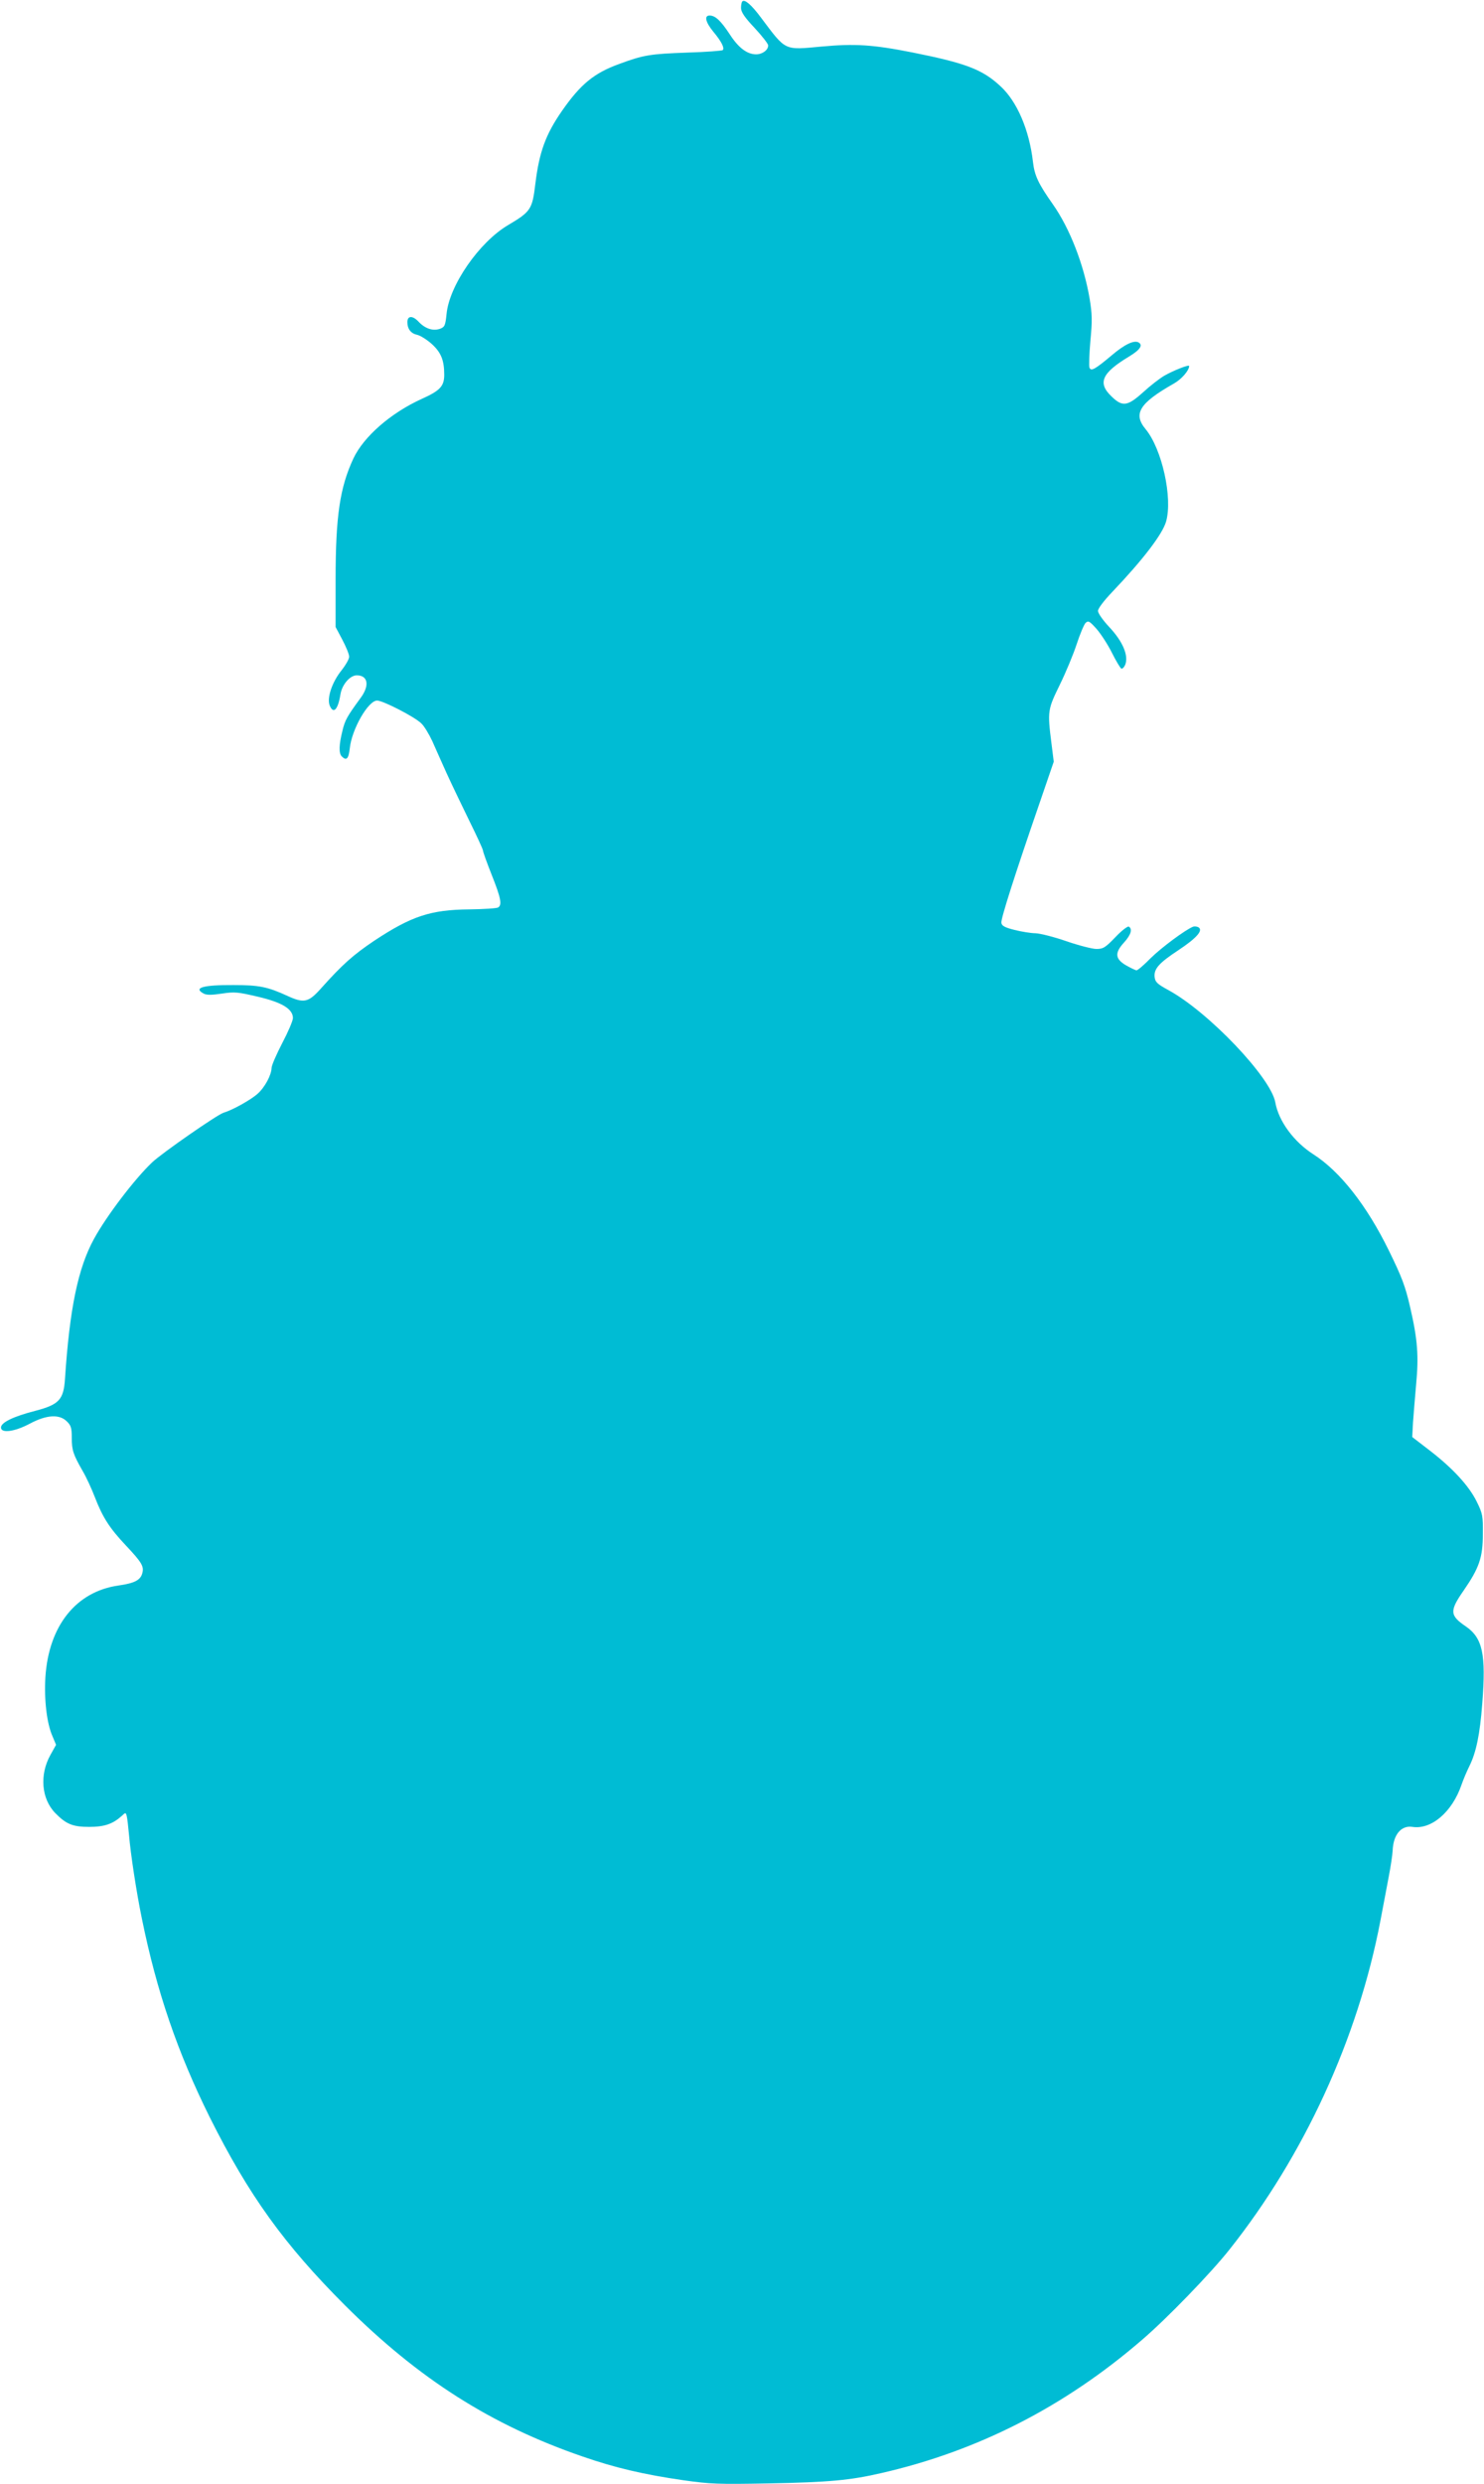 <?xml version="1.0" standalone="no"?>
<!DOCTYPE svg PUBLIC "-//W3C//DTD SVG 20010904//EN"
 "http://www.w3.org/TR/2001/REC-SVG-20010904/DTD/svg10.dtd">
<svg version="1.0" xmlns="http://www.w3.org/2000/svg"
 width="765pt" height="1280pt" viewBox="0 0 765 1280"
 preserveAspectRatio="xMidYMid meet">
<g transform="translate(0,1280) scale(0.1,-0.1)"
fill="#00bcd4" stroke="none">
<path d="M3827 12793 c-4 -3 -7 -19 -7 -34 0 -21 18 -48 70 -103 39 -42 70
-82 70 -90 0 -24 -30 -46 -62 -46 -47 0 -92 34 -138 106 -45 68 -73 94 -102
94 -29 0 -21 -34 18 -82 42 -50 60 -85 50 -96 -4 -4 -87 -10 -184 -13 -191 -7
-224 -12 -351 -59 -129 -47 -198 -104 -293 -240 -85 -122 -118 -213 -138 -375
-16 -134 -23 -145 -141 -215 -149 -88 -303 -311 -317 -458 -6 -60 -10 -67 -33
-76 -37 -13 -77 0 -111 36 -31 33 -58 32 -58 -2 0 -35 18 -58 49 -65 16 -3 50
-24 75 -46 49 -44 66 -84 66 -160 0 -59 -21 -82 -117 -125 -160 -73 -298 -194
-351 -306 -70 -150 -92 -298 -92 -624 l0 -245 35 -66 c19 -36 35 -75 35 -87 0
-12 -18 -43 -40 -71 -48 -60 -75 -140 -61 -179 19 -48 43 -25 56 56 8 50 49
98 84 98 58 0 67 -52 21 -115 -71 -97 -82 -116 -95 -172 -18 -72 -19 -115 -3
-131 24 -24 35 -12 41 41 10 99 95 247 141 247 30 0 192 -83 227 -117 15 -13
40 -55 57 -91 16 -37 50 -112 75 -168 25 -55 78 -165 116 -243 39 -79 71 -148
71 -155 0 -6 20 -62 45 -125 47 -118 54 -154 33 -167 -7 -5 -74 -9 -148 -10
-201 -2 -299 -35 -490 -161 -110 -74 -165 -123 -275 -246 -65 -73 -88 -78
-173 -39 -102 47 -147 56 -277 56 -158 1 -211 -14 -155 -44 15 -8 41 -8 94 0
66 10 82 8 185 -16 124 -29 181 -63 181 -110 0 -14 -25 -72 -55 -129 -30 -58
-55 -115 -55 -128 -1 -37 -35 -101 -74 -135 -36 -31 -127 -82 -174 -96 -34
-11 -316 -207 -367 -255 -91 -86 -236 -277 -300 -394 -83 -151 -126 -360 -150
-722 -7 -108 -31 -133 -153 -165 -113 -29 -177 -60 -177 -86 0 -31 70 -22 149
20 86 46 153 50 191 11 21 -20 25 -34 25 -84 0 -64 7 -85 56 -171 18 -30 46
-91 63 -135 40 -104 76 -160 160 -249 80 -85 94 -107 85 -141 -9 -37 -39 -53
-123 -65 -219 -31 -360 -208 -377 -472 -7 -117 7 -239 37 -306 l18 -43 -29
-52 c-57 -102 -47 -226 25 -300 56 -57 90 -71 175 -71 78 0 121 15 167 56 20
19 21 19 26 1 3 -10 8 -54 12 -98 8 -97 38 -294 66 -430 77 -379 184 -690 350
-1025 201 -402 384 -656 698 -970 380 -379 753 -616 1223 -778 167 -58 315
-93 523 -123 136 -19 177 -21 435 -16 314 6 422 16 582 53 496 113 944 341
1343 685 128 109 357 346 452 466 386 486 663 1089 779 1696 14 72 33 175 43
227 10 52 19 112 20 133 3 83 44 132 102 123 98 -15 205 77 253 217 9 26 27
69 40 95 36 72 55 166 67 324 20 255 2 338 -86 398 -82 56 -83 79 -10 184 80
116 99 170 99 291 1 93 -1 105 -31 166 -40 82 -124 173 -242 264 l-91 70 4 75
c3 41 10 129 16 195 14 147 8 232 -31 400 -25 109 -43 155 -109 290 -114 233
-252 409 -390 497 -101 65 -179 171 -196 268 -23 128 -345 466 -551 578 -59
32 -68 42 -71 68 -4 42 23 72 123 138 92 61 128 101 104 117 -8 5 -20 6 -28 4
-39 -15 -163 -107 -219 -162 -34 -35 -67 -63 -73 -63 -6 0 -30 12 -55 26 -56
33 -59 64 -9 118 35 39 44 69 24 81 -5 4 -37 -20 -69 -54 -52 -54 -63 -61 -98
-61 -21 0 -91 18 -155 40 -63 22 -135 40 -159 41 -23 0 -72 8 -108 17 -51 13
-66 21 -68 37 -3 21 70 249 198 620 l72 210 -12 96 c-21 165 -19 173 43 300
31 63 70 157 87 209 17 52 38 102 46 110 14 13 20 10 56 -30 22 -25 58 -80 79
-122 21 -42 43 -79 49 -83 5 -3 15 6 21 21 17 47 -13 118 -82 192 -33 35 -59
72 -59 84 0 12 30 52 73 97 160 168 259 298 278 363 35 122 -21 374 -105 476
-67 80 -32 135 146 236 39 22 78 67 78 90 0 9 -83 -24 -128 -50 -24 -14 -73
-52 -109 -85 -81 -73 -107 -77 -164 -21 -72 69 -49 120 90 204 58 35 74 59 51
73 -23 14 -72 -9 -138 -65 -88 -74 -108 -85 -116 -64 -3 8 -1 71 5 138 10 104
9 138 -4 217 -30 176 -102 362 -190 487 -74 105 -94 147 -102 217 -19 165 -82
313 -169 392 -93 86 -179 118 -454 173 -203 40 -294 46 -468 30 -194 -18 -181
-24 -311 149 -49 66 -84 96 -96 84z"/>
</g>
</svg>
